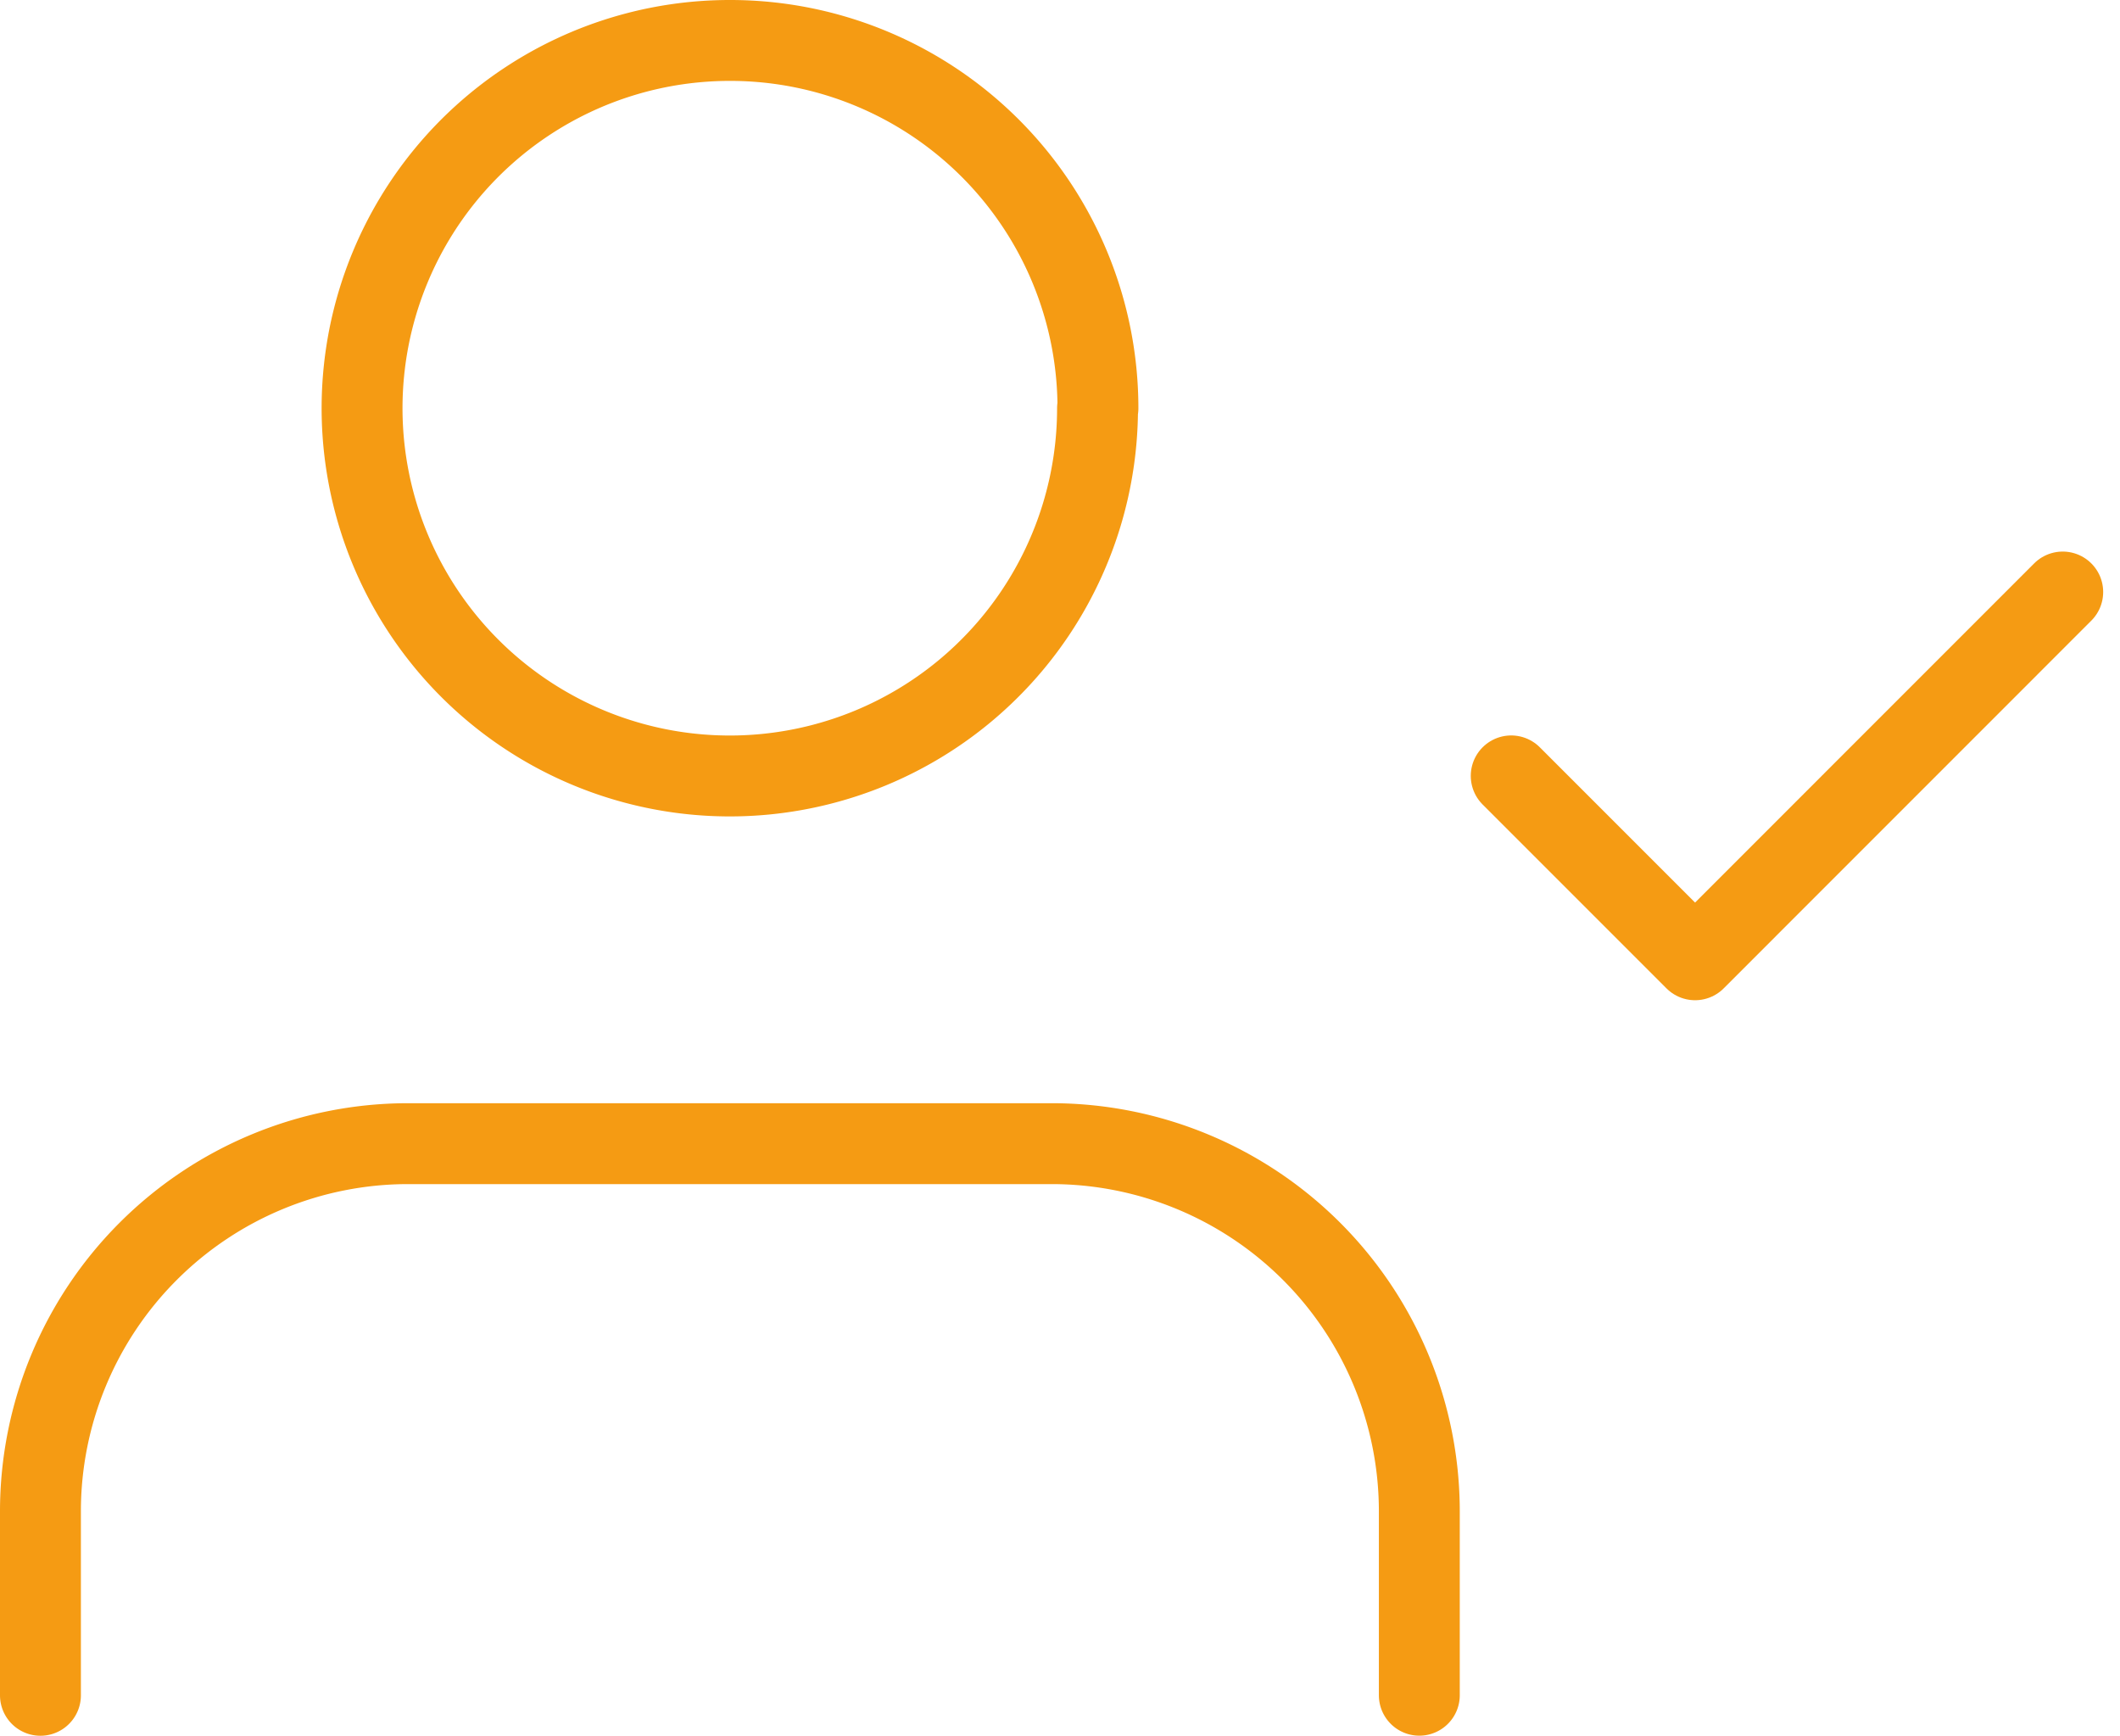 <svg xmlns="http://www.w3.org/2000/svg" width="26.208" height="21.455" viewBox="0 0 26.208 21.455">
  <g id="Icon_feather-user-check" data-name="Icon feather-user-check" transform="translate(-1 -4)">
    <path id="Tracé_2482" data-name="Tracé 2482" d="M18.546,29.318V27.046A4.546,4.546,0,0,0,14,22.5H6.046A4.546,4.546,0,0,0,1.5,27.046v2.273" transform="translate(0 -4.363)" fill="none" stroke="#f59b13" stroke-linecap="round" stroke-linejoin="round" stroke-width="1"/>
    <path id="Tracé_2483" data-name="Tracé 2483" d="M15.841,9.046A4.546,4.546,0,1,1,11.3,4.5a4.546,4.546,0,0,1,4.546,4.546Z" transform="translate(-1.273)" fill="none" stroke="#f59b13" stroke-linecap="round" stroke-linejoin="round" stroke-width="1"/>
    <path id="Tracé_2484" data-name="Tracé 2484" d="M25.5,15.773l2.273,2.273L32.318,13.5" transform="translate(-5.818 -2.182)" fill="none" stroke="#f59b13" stroke-linecap="round" stroke-linejoin="round" stroke-width="1"/>
  </g>
</svg>

